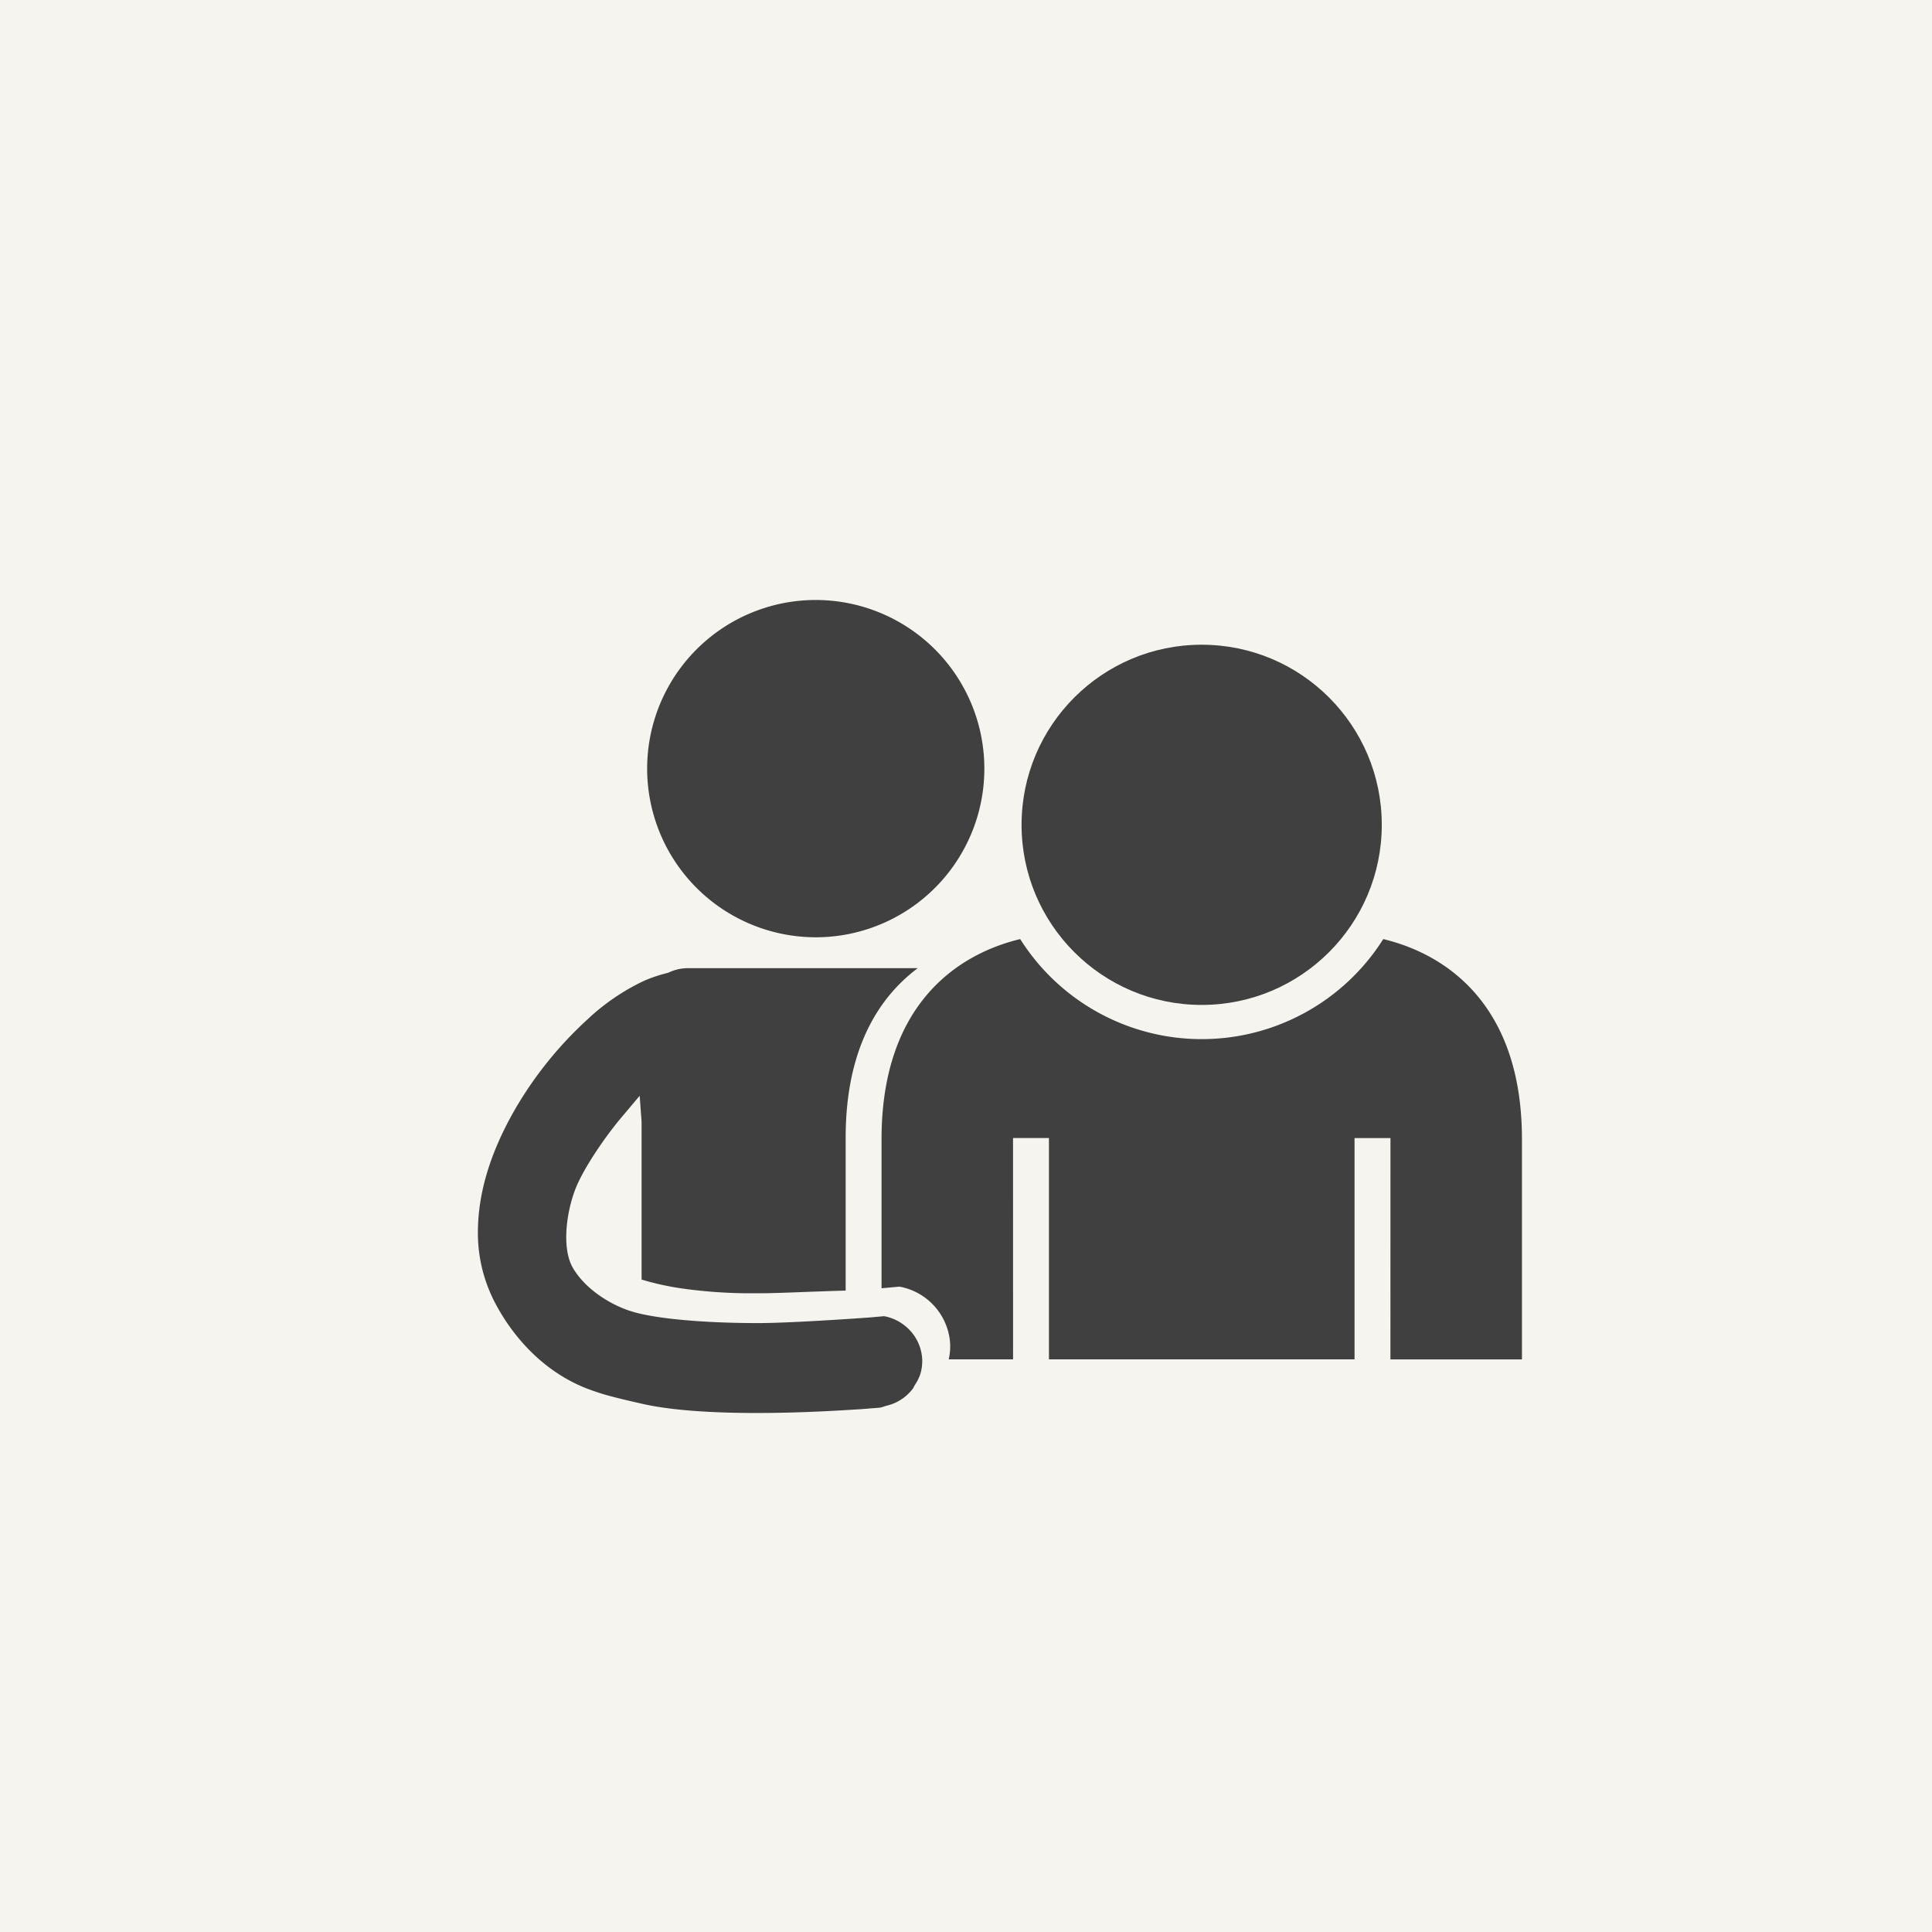 <svg xmlns="http://www.w3.org/2000/svg" width="360" height="360" viewBox="0 0 360 360"><defs><style>.cls-1{fill:#f5f4ee;}.cls-2{fill:#404041;}</style></defs><title>A02-health-system-02</title><g id="icon"><rect class="cls-1" width="360" height="360"/><path class="cls-2" d="M144.883,173.826a31.6,31.6,0,0,0,7.157.824,31.424,31.424,0,0,0,7.092-62.027,31.625,31.625,0,0,0-7.157-.824,31.423,31.423,0,0,0-7.092,62.027Z"/><path class="cls-2" d="M171.02,180.4H128.239a8.591,8.591,0,0,0-3.756.87,26.727,26.727,0,0,0-4.413,1.464,40.554,40.554,0,0,0-10.581,7.2,70.939,70.939,0,0,0-13.769,17.2c-4.441,7.874-6.624,15.192-6.671,22.368a28.065,28.065,0,0,0,3.144,13.16c3.32,6.394,9.057,12.922,17.173,16.075.672.264,1.372.5,2.064.729,2.023.7,6.054,1.62,8.237,2.111,9.108,2.085,24.654,1.993,38.087,1.164l2.274-.138c.66-.037,1.284-.094,1.919-.151l2-.151a8.11,8.11,0,0,0,1.093-.326c.006,0,.009-.006.016-.006a8.581,8.581,0,0,0,5.022-3.191c.166-.213.245-.471.39-.7a8.389,8.389,0,0,0,.986-1.935,8.17,8.17,0,0,0,.364-3.178,8.535,8.535,0,0,0-3.2-5.936,8.675,8.675,0,0,0-3.891-1.778l-2.428.22c-3.694.27-15.328,1.067-21.057,1.067-9.922,0-18.884-.784-23.352-2.116-4.324-1.29-8.961-4.389-11.156-8.2-2.056-3.573-1.254-10.137.47-14.631,1.4-3.646,5.343-9.524,8.6-13.386l3.392-4.026.355,4.852v29.394a50.818,50.818,0,0,0,7.5,1.658,91.5,91.5,0,0,0,13.423.9c1.395,0,2.4-.006,3.436-.037,2.615-.054,8.328-.315,13.667-.463V211.955C157.582,195.774,163.493,186.017,171.02,180.4Z"/><path class="cls-2" d="M257.75,174.985a40.008,40.008,0,0,1-67.65,0c-12.219,2.934-25.836,12.7-25.836,37.26v27.8l.105-.007,3.227-.293A11.532,11.532,0,0,1,177.018,250a10.742,10.742,0,0,1-.238,3.3h11.99s-.006-41.184-.006-41.246h6.692v41.246H252.4V212.061h6.693c0,.062-.007,41.246-.007,41.246h24.507V212.245C283.587,187.685,269.969,177.919,257.75,174.985Z"/><circle class="cls-2" cx="223.914" cy="153.694" r="33.56"/></g></svg>